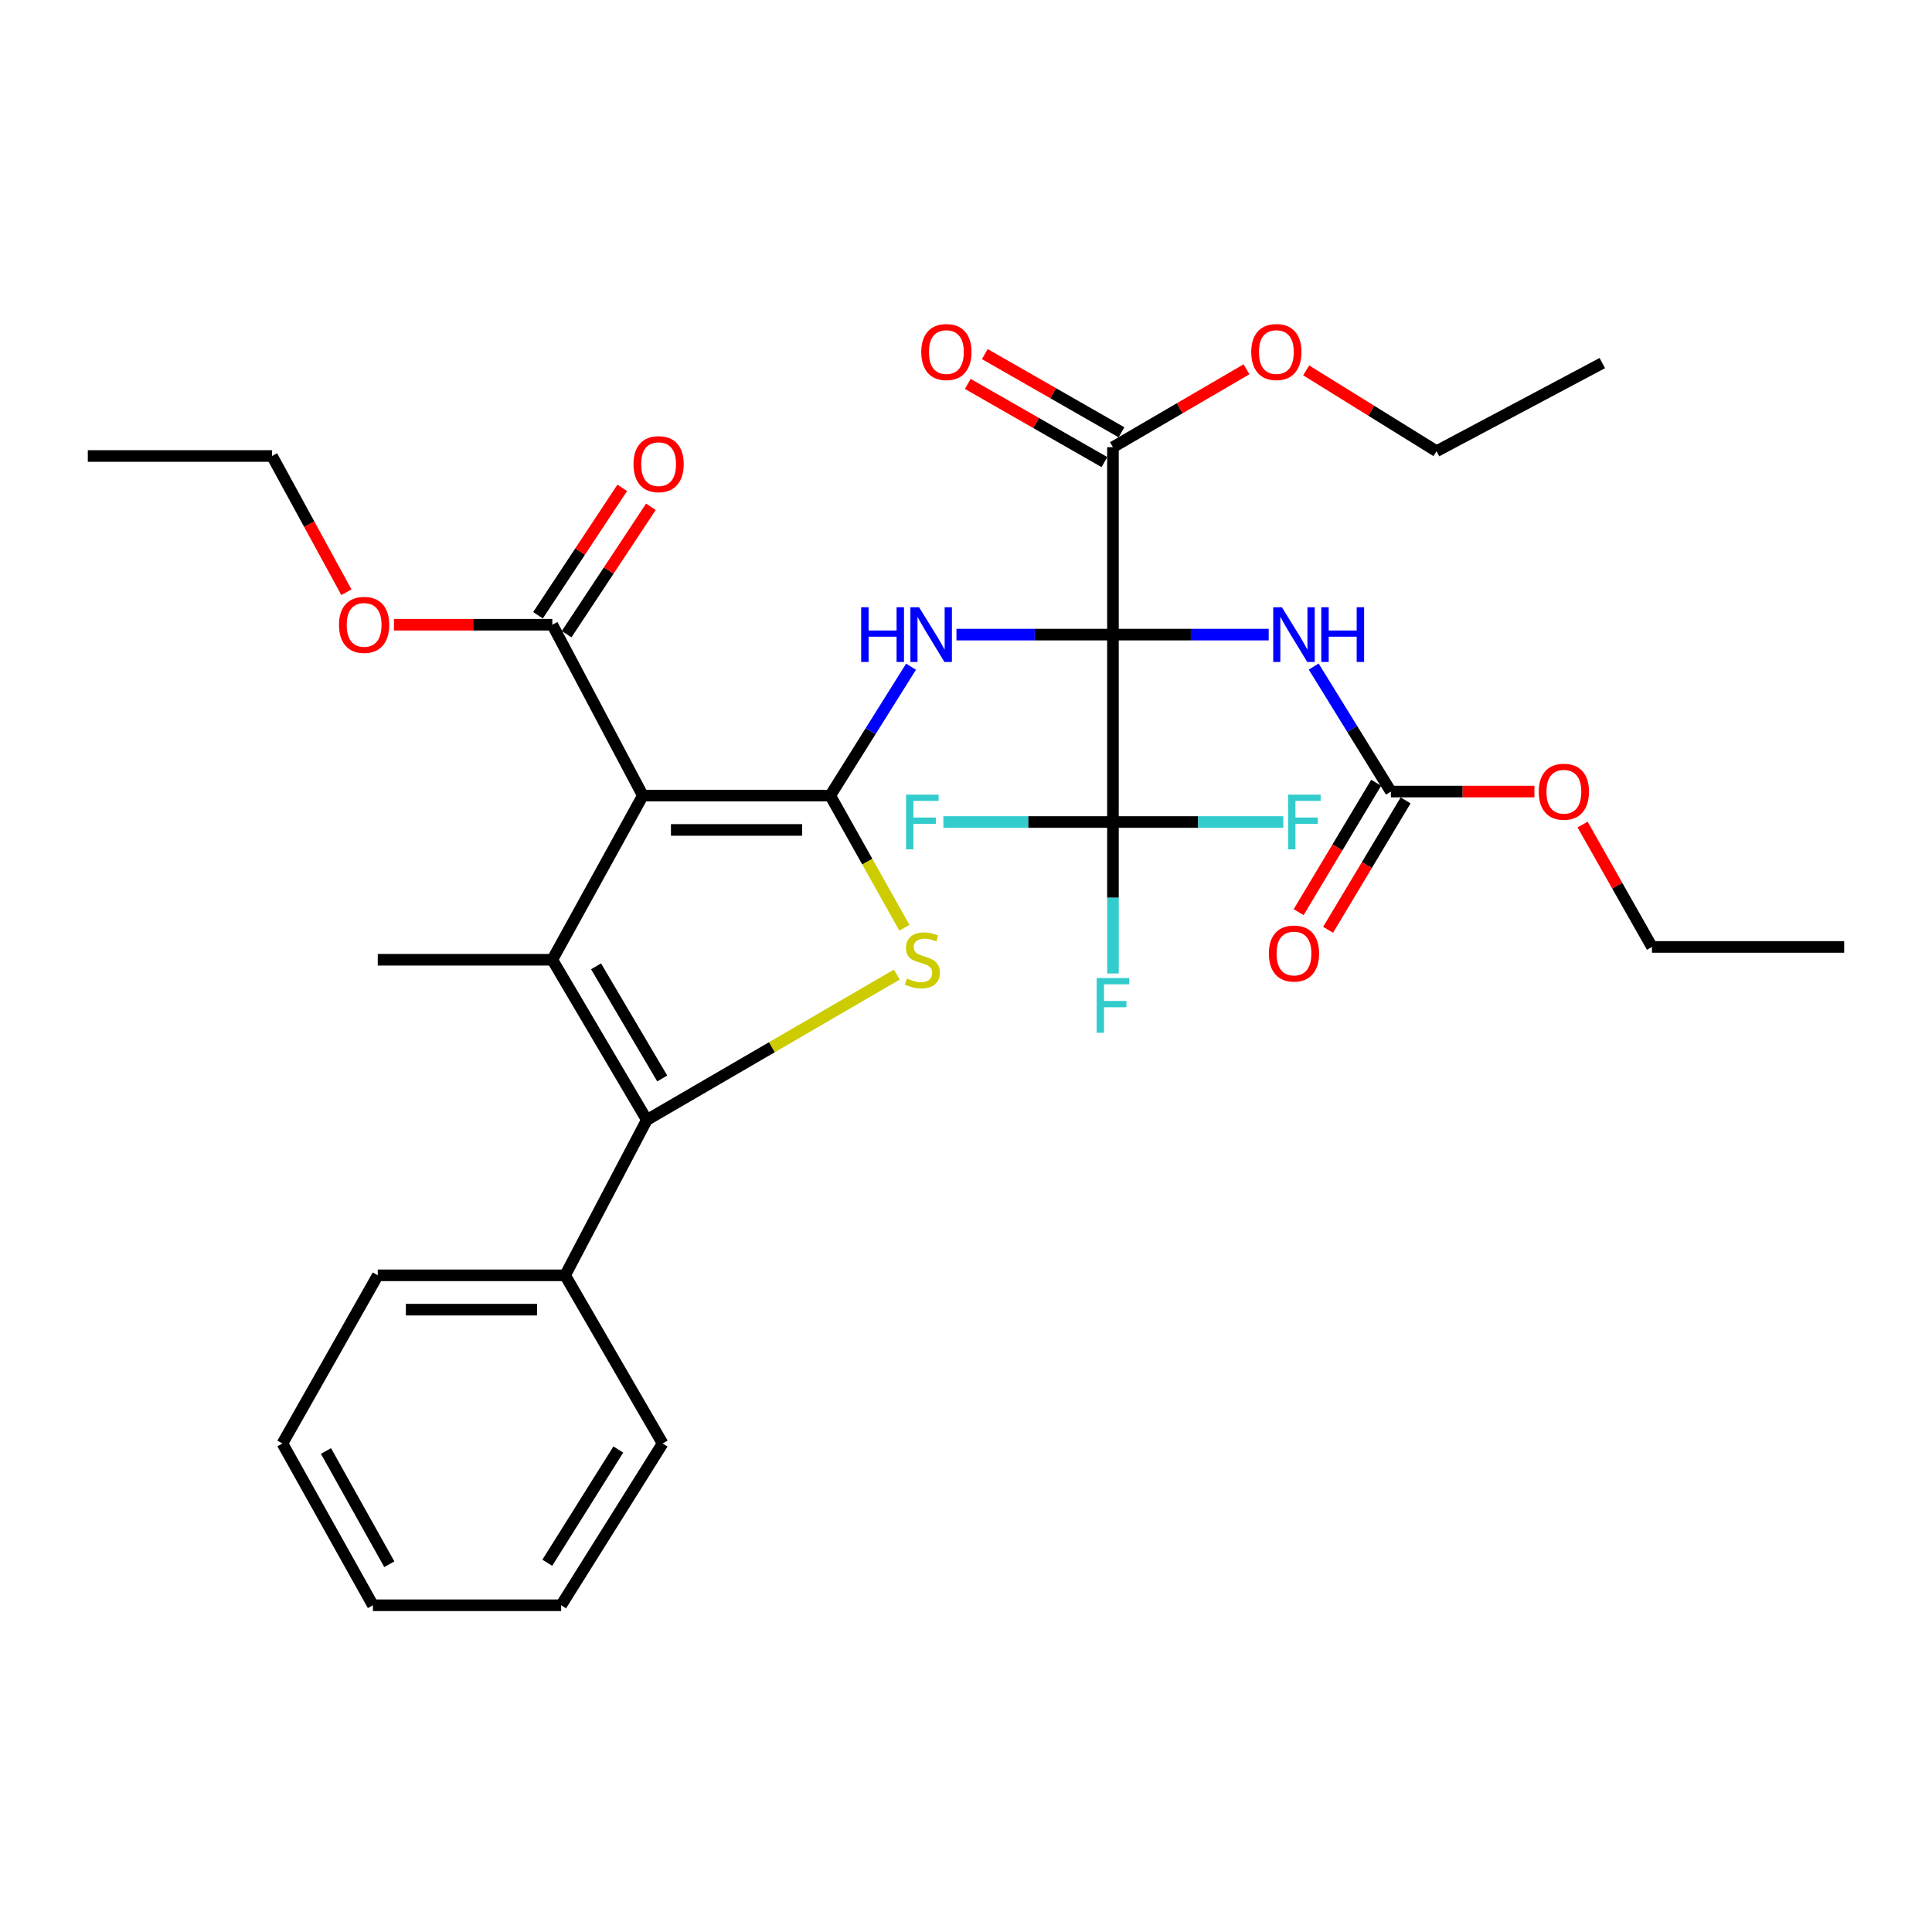 <?xml version='1.0' encoding='iso-8859-1'?>
<svg version='1.1' baseProfile='full'
              xmlns='http://www.w3.org/2000/svg'
                      xmlns:rdkit='http://www.rdkit.org/xml'
                      xmlns:xlink='http://www.w3.org/1999/xlink'
                  xml:space='preserve'
width='1000px' height='1000px' viewBox='0 0 1000 1000'>
<!-- END OF HEADER -->
<rect style='opacity:1.0;fill:#FFFFFF;stroke:none' width='1000' height='1000' x='0' y='0'> </rect>
<path class='bond-3' d='M 576.064,328.468 L 535.56,328.468' style='fill:none;fill-rule:evenodd;stroke:#000000;stroke-width:6px;stroke-linecap:butt;stroke-linejoin:miter;stroke-opacity:1' />
<path class='bond-3' d='M 535.56,328.468 L 495.056,328.468' style='fill:none;fill-rule:evenodd;stroke:#0000FF;stroke-width:6px;stroke-linecap:butt;stroke-linejoin:miter;stroke-opacity:1' />
<path class='bond-6' d='M 576.064,328.468 L 616.37,328.468' style='fill:none;fill-rule:evenodd;stroke:#000000;stroke-width:6px;stroke-linecap:butt;stroke-linejoin:miter;stroke-opacity:1' />
<path class='bond-6' d='M 616.37,328.468 L 656.676,328.468' style='fill:none;fill-rule:evenodd;stroke:#0000FF;stroke-width:6px;stroke-linecap:butt;stroke-linejoin:miter;stroke-opacity:1' />
<path class='bond-7' d='M 576.064,328.468 L 576.064,425.47' style='fill:none;fill-rule:evenodd;stroke:#000000;stroke-width:6px;stroke-linecap:butt;stroke-linejoin:miter;stroke-opacity:1' />
<path class='bond-8' d='M 576.064,328.468 L 576.064,231.466' style='fill:none;fill-rule:evenodd;stroke:#000000;stroke-width:6px;stroke-linecap:butt;stroke-linejoin:miter;stroke-opacity:1' />
<path class='bond-0' d='M 429.731,411.797 L 450.639,378.442' style='fill:none;fill-rule:evenodd;stroke:#000000;stroke-width:6px;stroke-linecap:butt;stroke-linejoin:miter;stroke-opacity:1' />
<path class='bond-0' d='M 450.639,378.442 L 471.547,345.087' style='fill:none;fill-rule:evenodd;stroke:#0000FF;stroke-width:6px;stroke-linecap:butt;stroke-linejoin:miter;stroke-opacity:1' />
<path class='bond-1' d='M 429.731,411.797 L 332.729,411.797' style='fill:none;fill-rule:evenodd;stroke:#000000;stroke-width:6px;stroke-linecap:butt;stroke-linejoin:miter;stroke-opacity:1' />
<path class='bond-1' d='M 415.181,429.567 L 347.279,429.567' style='fill:none;fill-rule:evenodd;stroke:#000000;stroke-width:6px;stroke-linecap:butt;stroke-linejoin:miter;stroke-opacity:1' />
<path class='bond-4' d='M 429.731,411.797 L 448.923,446.004' style='fill:none;fill-rule:evenodd;stroke:#000000;stroke-width:6px;stroke-linecap:butt;stroke-linejoin:miter;stroke-opacity:1' />
<path class='bond-4' d='M 448.923,446.004 L 468.114,480.21' style='fill:none;fill-rule:evenodd;stroke:#CCCC00;stroke-width:6px;stroke-linecap:butt;stroke-linejoin:miter;stroke-opacity:1' />
<path class='bond-2' d='M 332.729,411.797 L 285.877,496.765' style='fill:none;fill-rule:evenodd;stroke:#000000;stroke-width:6px;stroke-linecap:butt;stroke-linejoin:miter;stroke-opacity:1' />
<path class='bond-9' d='M 332.729,411.797 L 285.877,323.354' style='fill:none;fill-rule:evenodd;stroke:#000000;stroke-width:6px;stroke-linecap:butt;stroke-linejoin:miter;stroke-opacity:1' />
<path class='bond-18' d='M 285.877,496.765 L 195.528,496.765' style='fill:none;fill-rule:evenodd;stroke:#000000;stroke-width:6px;stroke-linecap:butt;stroke-linejoin:miter;stroke-opacity:1' />
<path class='bond-33' d='M 285.877,496.765 L 334.802,579.68' style='fill:none;fill-rule:evenodd;stroke:#000000;stroke-width:6px;stroke-linecap:butt;stroke-linejoin:miter;stroke-opacity:1' />
<path class='bond-33' d='M 308.519,500.172 L 342.767,558.213' style='fill:none;fill-rule:evenodd;stroke:#000000;stroke-width:6px;stroke-linecap:butt;stroke-linejoin:miter;stroke-opacity:1' />
<path class='bond-5' d='M 464.199,504.443 L 399.501,542.061' style='fill:none;fill-rule:evenodd;stroke:#CCCC00;stroke-width:6px;stroke-linecap:butt;stroke-linejoin:miter;stroke-opacity:1' />
<path class='bond-5' d='M 399.501,542.061 L 334.802,579.68' style='fill:none;fill-rule:evenodd;stroke:#000000;stroke-width:6px;stroke-linecap:butt;stroke-linejoin:miter;stroke-opacity:1' />
<path class='bond-11' d='M 334.802,579.68 L 292.511,660.107' style='fill:none;fill-rule:evenodd;stroke:#000000;stroke-width:6px;stroke-linecap:butt;stroke-linejoin:miter;stroke-opacity:1' />
<path class='bond-10' d='M 679.974,345.015 L 699.946,377.365' style='fill:none;fill-rule:evenodd;stroke:#0000FF;stroke-width:6px;stroke-linecap:butt;stroke-linejoin:miter;stroke-opacity:1' />
<path class='bond-10' d='M 699.946,377.365 L 719.918,409.714' style='fill:none;fill-rule:evenodd;stroke:#000000;stroke-width:6px;stroke-linecap:butt;stroke-linejoin:miter;stroke-opacity:1' />
<path class='bond-15' d='M 576.064,425.47 L 532.177,425.47' style='fill:none;fill-rule:evenodd;stroke:#000000;stroke-width:6px;stroke-linecap:butt;stroke-linejoin:miter;stroke-opacity:1' />
<path class='bond-15' d='M 532.177,425.47 L 488.29,425.47' style='fill:none;fill-rule:evenodd;stroke:#33CCCC;stroke-width:6px;stroke-linecap:butt;stroke-linejoin:miter;stroke-opacity:1' />
<path class='bond-16' d='M 576.064,425.47 L 576.064,464.668' style='fill:none;fill-rule:evenodd;stroke:#000000;stroke-width:6px;stroke-linecap:butt;stroke-linejoin:miter;stroke-opacity:1' />
<path class='bond-16' d='M 576.064,464.668 L 576.064,503.866' style='fill:none;fill-rule:evenodd;stroke:#33CCCC;stroke-width:6px;stroke-linecap:butt;stroke-linejoin:miter;stroke-opacity:1' />
<path class='bond-17' d='M 576.064,425.47 L 620.153,425.47' style='fill:none;fill-rule:evenodd;stroke:#000000;stroke-width:6px;stroke-linecap:butt;stroke-linejoin:miter;stroke-opacity:1' />
<path class='bond-17' d='M 620.153,425.47 L 664.242,425.47' style='fill:none;fill-rule:evenodd;stroke:#33CCCC;stroke-width:6px;stroke-linecap:butt;stroke-linejoin:miter;stroke-opacity:1' />
<path class='bond-13' d='M 580.476,223.754 L 545.107,203.518' style='fill:none;fill-rule:evenodd;stroke:#000000;stroke-width:6px;stroke-linecap:butt;stroke-linejoin:miter;stroke-opacity:1' />
<path class='bond-13' d='M 545.107,203.518 L 509.737,183.282' style='fill:none;fill-rule:evenodd;stroke:#FF0000;stroke-width:6px;stroke-linecap:butt;stroke-linejoin:miter;stroke-opacity:1' />
<path class='bond-13' d='M 571.651,239.178 L 536.282,218.942' style='fill:none;fill-rule:evenodd;stroke:#000000;stroke-width:6px;stroke-linecap:butt;stroke-linejoin:miter;stroke-opacity:1' />
<path class='bond-13' d='M 536.282,218.942 L 500.913,198.706' style='fill:none;fill-rule:evenodd;stroke:#FF0000;stroke-width:6px;stroke-linecap:butt;stroke-linejoin:miter;stroke-opacity:1' />
<path class='bond-20' d='M 576.064,231.466 L 610.626,211.306' style='fill:none;fill-rule:evenodd;stroke:#000000;stroke-width:6px;stroke-linecap:butt;stroke-linejoin:miter;stroke-opacity:1' />
<path class='bond-20' d='M 610.626,211.306 L 645.189,191.146' style='fill:none;fill-rule:evenodd;stroke:#FF0000;stroke-width:6px;stroke-linecap:butt;stroke-linejoin:miter;stroke-opacity:1' />
<path class='bond-14' d='M 293.288,328.255 L 315.091,295.286' style='fill:none;fill-rule:evenodd;stroke:#000000;stroke-width:6px;stroke-linecap:butt;stroke-linejoin:miter;stroke-opacity:1' />
<path class='bond-14' d='M 315.091,295.286 L 336.894,262.317' style='fill:none;fill-rule:evenodd;stroke:#FF0000;stroke-width:6px;stroke-linecap:butt;stroke-linejoin:miter;stroke-opacity:1' />
<path class='bond-14' d='M 278.466,318.453 L 300.269,285.484' style='fill:none;fill-rule:evenodd;stroke:#000000;stroke-width:6px;stroke-linecap:butt;stroke-linejoin:miter;stroke-opacity:1' />
<path class='bond-14' d='M 300.269,285.484 L 322.072,252.516' style='fill:none;fill-rule:evenodd;stroke:#FF0000;stroke-width:6px;stroke-linecap:butt;stroke-linejoin:miter;stroke-opacity:1' />
<path class='bond-21' d='M 285.877,323.354 L 244.891,323.354' style='fill:none;fill-rule:evenodd;stroke:#000000;stroke-width:6px;stroke-linecap:butt;stroke-linejoin:miter;stroke-opacity:1' />
<path class='bond-21' d='M 244.891,323.354 L 203.905,323.354' style='fill:none;fill-rule:evenodd;stroke:#FF0000;stroke-width:6px;stroke-linecap:butt;stroke-linejoin:miter;stroke-opacity:1' />
<path class='bond-12' d='M 712.296,405.149 L 692.236,438.641' style='fill:none;fill-rule:evenodd;stroke:#000000;stroke-width:6px;stroke-linecap:butt;stroke-linejoin:miter;stroke-opacity:1' />
<path class='bond-12' d='M 692.236,438.641 L 672.175,472.133' style='fill:none;fill-rule:evenodd;stroke:#FF0000;stroke-width:6px;stroke-linecap:butt;stroke-linejoin:miter;stroke-opacity:1' />
<path class='bond-12' d='M 727.54,414.28 L 707.48,447.771' style='fill:none;fill-rule:evenodd;stroke:#000000;stroke-width:6px;stroke-linecap:butt;stroke-linejoin:miter;stroke-opacity:1' />
<path class='bond-12' d='M 707.48,447.771 L 687.42,481.263' style='fill:none;fill-rule:evenodd;stroke:#FF0000;stroke-width:6px;stroke-linecap:butt;stroke-linejoin:miter;stroke-opacity:1' />
<path class='bond-19' d='M 719.918,409.714 L 757.068,409.714' style='fill:none;fill-rule:evenodd;stroke:#000000;stroke-width:6px;stroke-linecap:butt;stroke-linejoin:miter;stroke-opacity:1' />
<path class='bond-19' d='M 757.068,409.714 L 794.218,409.714' style='fill:none;fill-rule:evenodd;stroke:#FF0000;stroke-width:6px;stroke-linecap:butt;stroke-linejoin:miter;stroke-opacity:1' />
<path class='bond-22' d='M 292.511,660.107 L 195.528,660.107' style='fill:none;fill-rule:evenodd;stroke:#000000;stroke-width:6px;stroke-linecap:butt;stroke-linejoin:miter;stroke-opacity:1' />
<path class='bond-22' d='M 277.963,677.877 L 210.076,677.877' style='fill:none;fill-rule:evenodd;stroke:#000000;stroke-width:6px;stroke-linecap:butt;stroke-linejoin:miter;stroke-opacity:1' />
<path class='bond-23' d='M 292.511,660.107 L 342.966,747.148' style='fill:none;fill-rule:evenodd;stroke:#000000;stroke-width:6px;stroke-linecap:butt;stroke-linejoin:miter;stroke-opacity:1' />
<path class='bond-24' d='M 819.137,426.785 L 837.096,458.458' style='fill:none;fill-rule:evenodd;stroke:#FF0000;stroke-width:6px;stroke-linecap:butt;stroke-linejoin:miter;stroke-opacity:1' />
<path class='bond-24' d='M 837.096,458.458 L 855.056,490.131' style='fill:none;fill-rule:evenodd;stroke:#000000;stroke-width:6px;stroke-linecap:butt;stroke-linejoin:miter;stroke-opacity:1' />
<path class='bond-25' d='M 676.076,191.708 L 709.809,212.623' style='fill:none;fill-rule:evenodd;stroke:#FF0000;stroke-width:6px;stroke-linecap:butt;stroke-linejoin:miter;stroke-opacity:1' />
<path class='bond-25' d='M 709.809,212.623 L 743.542,233.539' style='fill:none;fill-rule:evenodd;stroke:#000000;stroke-width:6px;stroke-linecap:butt;stroke-linejoin:miter;stroke-opacity:1' />
<path class='bond-26' d='M 179.295,306.547 L 160.047,271.287' style='fill:none;fill-rule:evenodd;stroke:#FF0000;stroke-width:6px;stroke-linecap:butt;stroke-linejoin:miter;stroke-opacity:1' />
<path class='bond-26' d='M 160.047,271.287 L 140.798,236.027' style='fill:none;fill-rule:evenodd;stroke:#000000;stroke-width:6px;stroke-linecap:butt;stroke-linejoin:miter;stroke-opacity:1' />
<path class='bond-31' d='M 195.528,660.107 L 146.188,747.148' style='fill:none;fill-rule:evenodd;stroke:#000000;stroke-width:6px;stroke-linecap:butt;stroke-linejoin:miter;stroke-opacity:1' />
<path class='bond-30' d='M 342.966,747.148 L 290.457,830.883' style='fill:none;fill-rule:evenodd;stroke:#000000;stroke-width:6px;stroke-linecap:butt;stroke-linejoin:miter;stroke-opacity:1' />
<path class='bond-30' d='M 320.036,750.268 L 283.279,808.882' style='fill:none;fill-rule:evenodd;stroke:#000000;stroke-width:6px;stroke-linecap:butt;stroke-linejoin:miter;stroke-opacity:1' />
<path class='bond-27' d='M 855.056,490.131 L 954.545,490.131' style='fill:none;fill-rule:evenodd;stroke:#000000;stroke-width:6px;stroke-linecap:butt;stroke-linejoin:miter;stroke-opacity:1' />
<path class='bond-29' d='M 743.542,233.539 L 829.349,187.93' style='fill:none;fill-rule:evenodd;stroke:#000000;stroke-width:6px;stroke-linecap:butt;stroke-linejoin:miter;stroke-opacity:1' />
<path class='bond-28' d='M 140.798,236.027 L 45.455,236.027' style='fill:none;fill-rule:evenodd;stroke:#000000;stroke-width:6px;stroke-linecap:butt;stroke-linejoin:miter;stroke-opacity:1' />
<path class='bond-32' d='M 290.457,830.883 L 193.021,830.883' style='fill:none;fill-rule:evenodd;stroke:#000000;stroke-width:6px;stroke-linecap:butt;stroke-linejoin:miter;stroke-opacity:1' />
<path class='bond-34' d='M 146.188,747.148 L 193.021,830.883' style='fill:none;fill-rule:evenodd;stroke:#000000;stroke-width:6px;stroke-linecap:butt;stroke-linejoin:miter;stroke-opacity:1' />
<path class='bond-34' d='M 168.722,751.035 L 201.505,809.648' style='fill:none;fill-rule:evenodd;stroke:#000000;stroke-width:6px;stroke-linecap:butt;stroke-linejoin:miter;stroke-opacity:1' />
<path  class='atom-4' d='M 445.744 314.308
L 449.584 314.308
L 449.584 326.348
L 464.064 326.348
L 464.064 314.308
L 467.904 314.308
L 467.904 342.628
L 464.064 342.628
L 464.064 329.548
L 449.584 329.548
L 449.584 342.628
L 445.744 342.628
L 445.744 314.308
' fill='#0000FF'/>
<path  class='atom-4' d='M 475.704 314.308
L 484.984 329.308
Q 485.904 330.788, 487.384 333.468
Q 488.864 336.148, 488.944 336.308
L 488.944 314.308
L 492.704 314.308
L 492.704 342.628
L 488.824 342.628
L 478.864 326.228
Q 477.704 324.308, 476.464 322.108
Q 475.264 319.908, 474.904 319.228
L 474.904 342.628
L 471.224 342.628
L 471.224 314.308
L 475.704 314.308
' fill='#0000FF'/>
<path  class='atom-5' d='M 469.403 506.485
Q 469.723 506.605, 471.043 507.165
Q 472.363 507.725, 473.803 508.085
Q 475.283 508.405, 476.723 508.405
Q 479.403 508.405, 480.963 507.125
Q 482.523 505.805, 482.523 503.525
Q 482.523 501.965, 481.723 501.005
Q 480.963 500.045, 479.763 499.525
Q 478.563 499.005, 476.563 498.405
Q 474.043 497.645, 472.523 496.925
Q 471.043 496.205, 469.963 494.685
Q 468.923 493.165, 468.923 490.605
Q 468.923 487.045, 471.323 484.845
Q 473.763 482.645, 478.563 482.645
Q 481.843 482.645, 485.563 484.205
L 484.643 487.285
Q 481.243 485.885, 478.683 485.885
Q 475.923 485.885, 474.403 487.045
Q 472.883 488.165, 472.923 490.125
Q 472.923 491.645, 473.683 492.565
Q 474.483 493.485, 475.603 494.005
Q 476.763 494.525, 478.683 495.125
Q 481.243 495.925, 482.763 496.725
Q 484.283 497.525, 485.363 499.165
Q 486.483 500.765, 486.483 503.525
Q 486.483 507.445, 483.843 509.565
Q 481.243 511.645, 476.883 511.645
Q 474.363 511.645, 472.443 511.085
Q 470.563 510.565, 468.323 509.645
L 469.403 506.485
' fill='#CCCC00'/>
<path  class='atom-7' d='M 663.499 314.308
L 672.779 329.308
Q 673.699 330.788, 675.179 333.468
Q 676.659 336.148, 676.739 336.308
L 676.739 314.308
L 680.499 314.308
L 680.499 342.628
L 676.619 342.628
L 666.659 326.228
Q 665.499 324.308, 664.259 322.108
Q 663.059 319.908, 662.699 319.228
L 662.699 342.628
L 659.019 342.628
L 659.019 314.308
L 663.499 314.308
' fill='#0000FF'/>
<path  class='atom-7' d='M 683.899 314.308
L 687.739 314.308
L 687.739 326.348
L 702.219 326.348
L 702.219 314.308
L 706.059 314.308
L 706.059 342.628
L 702.219 342.628
L 702.219 329.548
L 687.739 329.548
L 687.739 342.628
L 683.899 342.628
L 683.899 314.308
' fill='#0000FF'/>
<path  class='atom-13' d='M 656.759 493.538
Q 656.759 486.738, 660.119 482.938
Q 663.479 479.138, 669.759 479.138
Q 676.039 479.138, 679.399 482.938
Q 682.759 486.738, 682.759 493.538
Q 682.759 500.418, 679.359 504.338
Q 675.959 508.218, 669.759 508.218
Q 663.519 508.218, 660.119 504.338
Q 656.759 500.458, 656.759 493.538
M 669.759 505.018
Q 674.079 505.018, 676.399 502.138
Q 678.759 499.218, 678.759 493.538
Q 678.759 487.978, 676.399 485.178
Q 674.079 482.338, 669.759 482.338
Q 665.439 482.338, 663.079 485.138
Q 660.759 487.938, 660.759 493.538
Q 660.759 499.258, 663.079 502.138
Q 665.439 505.018, 669.759 505.018
' fill='#FF0000'/>
<path  class='atom-14' d='M 476.842 182.216
Q 476.842 175.416, 480.202 171.616
Q 483.562 167.816, 489.842 167.816
Q 496.122 167.816, 499.482 171.616
Q 502.842 175.416, 502.842 182.216
Q 502.842 189.096, 499.442 193.016
Q 496.042 196.896, 489.842 196.896
Q 483.602 196.896, 480.202 193.016
Q 476.842 189.136, 476.842 182.216
M 489.842 193.696
Q 494.162 193.696, 496.482 190.816
Q 498.842 187.896, 498.842 182.216
Q 498.842 176.656, 496.482 173.856
Q 494.162 171.016, 489.842 171.016
Q 485.522 171.016, 483.162 173.816
Q 480.842 176.616, 480.842 182.216
Q 480.842 187.936, 483.162 190.816
Q 485.522 193.696, 489.842 193.696
' fill='#FF0000'/>
<path  class='atom-15' d='M 327.893 240.243
Q 327.893 233.443, 331.253 229.643
Q 334.613 225.843, 340.893 225.843
Q 347.173 225.843, 350.533 229.643
Q 353.893 233.443, 353.893 240.243
Q 353.893 247.123, 350.493 251.043
Q 347.093 254.923, 340.893 254.923
Q 334.653 254.923, 331.253 251.043
Q 327.893 247.163, 327.893 240.243
M 340.893 251.723
Q 345.213 251.723, 347.533 248.843
Q 349.893 245.923, 349.893 240.243
Q 349.893 234.683, 347.533 231.883
Q 345.213 229.043, 340.893 229.043
Q 336.573 229.043, 334.213 231.843
Q 331.893 234.643, 331.893 240.243
Q 331.893 245.963, 334.213 248.843
Q 336.573 251.723, 340.893 251.723
' fill='#FF0000'/>
<path  class='atom-16' d='M 468.983 411.31
L 485.823 411.31
L 485.823 414.55
L 472.783 414.55
L 472.783 423.15
L 484.383 423.15
L 484.383 426.43
L 472.783 426.43
L 472.783 439.63
L 468.983 439.63
L 468.983 411.31
' fill='#33CCCC'/>
<path  class='atom-17' d='M 567.644 506.239
L 584.484 506.239
L 584.484 509.479
L 571.444 509.479
L 571.444 518.079
L 583.044 518.079
L 583.044 521.359
L 571.444 521.359
L 571.444 534.559
L 567.644 534.559
L 567.644 506.239
' fill='#33CCCC'/>
<path  class='atom-18' d='M 666.719 411.31
L 683.559 411.31
L 683.559 414.55
L 670.519 414.55
L 670.519 423.15
L 682.119 423.15
L 682.119 426.43
L 670.519 426.43
L 670.519 439.63
L 666.719 439.63
L 666.719 411.31
' fill='#33CCCC'/>
<path  class='atom-20' d='M 796.457 409.794
Q 796.457 402.994, 799.817 399.194
Q 803.177 395.394, 809.457 395.394
Q 815.737 395.394, 819.097 399.194
Q 822.457 402.994, 822.457 409.794
Q 822.457 416.674, 819.057 420.594
Q 815.657 424.474, 809.457 424.474
Q 803.217 424.474, 799.817 420.594
Q 796.457 416.714, 796.457 409.794
M 809.457 421.274
Q 813.777 421.274, 816.097 418.394
Q 818.457 415.474, 818.457 409.794
Q 818.457 404.234, 816.097 401.434
Q 813.777 398.594, 809.457 398.594
Q 805.137 398.594, 802.777 401.394
Q 800.457 404.194, 800.457 409.794
Q 800.457 415.514, 802.777 418.394
Q 805.137 421.274, 809.457 421.274
' fill='#FF0000'/>
<path  class='atom-21' d='M 647.637 182.216
Q 647.637 175.416, 650.997 171.616
Q 654.357 167.816, 660.637 167.816
Q 666.917 167.816, 670.277 171.616
Q 673.637 175.416, 673.637 182.216
Q 673.637 189.096, 670.237 193.016
Q 666.837 196.896, 660.637 196.896
Q 654.397 196.896, 650.997 193.016
Q 647.637 189.136, 647.637 182.216
M 660.637 193.696
Q 664.957 193.696, 667.277 190.816
Q 669.637 187.896, 669.637 182.216
Q 669.637 176.656, 667.277 173.856
Q 664.957 171.016, 660.637 171.016
Q 656.317 171.016, 653.957 173.816
Q 651.637 176.616, 651.637 182.216
Q 651.637 187.936, 653.957 190.816
Q 656.317 193.696, 660.637 193.696
' fill='#FF0000'/>
<path  class='atom-22' d='M 175.47 323.434
Q 175.47 316.634, 178.83 312.834
Q 182.19 309.034, 188.47 309.034
Q 194.75 309.034, 198.11 312.834
Q 201.47 316.634, 201.47 323.434
Q 201.47 330.314, 198.07 334.234
Q 194.67 338.114, 188.47 338.114
Q 182.23 338.114, 178.83 334.234
Q 175.47 330.354, 175.47 323.434
M 188.47 334.914
Q 192.79 334.914, 195.11 332.034
Q 197.47 329.114, 197.47 323.434
Q 197.47 317.874, 195.11 315.074
Q 192.79 312.234, 188.47 312.234
Q 184.15 312.234, 181.79 315.034
Q 179.47 317.834, 179.47 323.434
Q 179.47 329.154, 181.79 332.034
Q 184.15 334.914, 188.47 334.914
' fill='#FF0000'/>
</svg>
